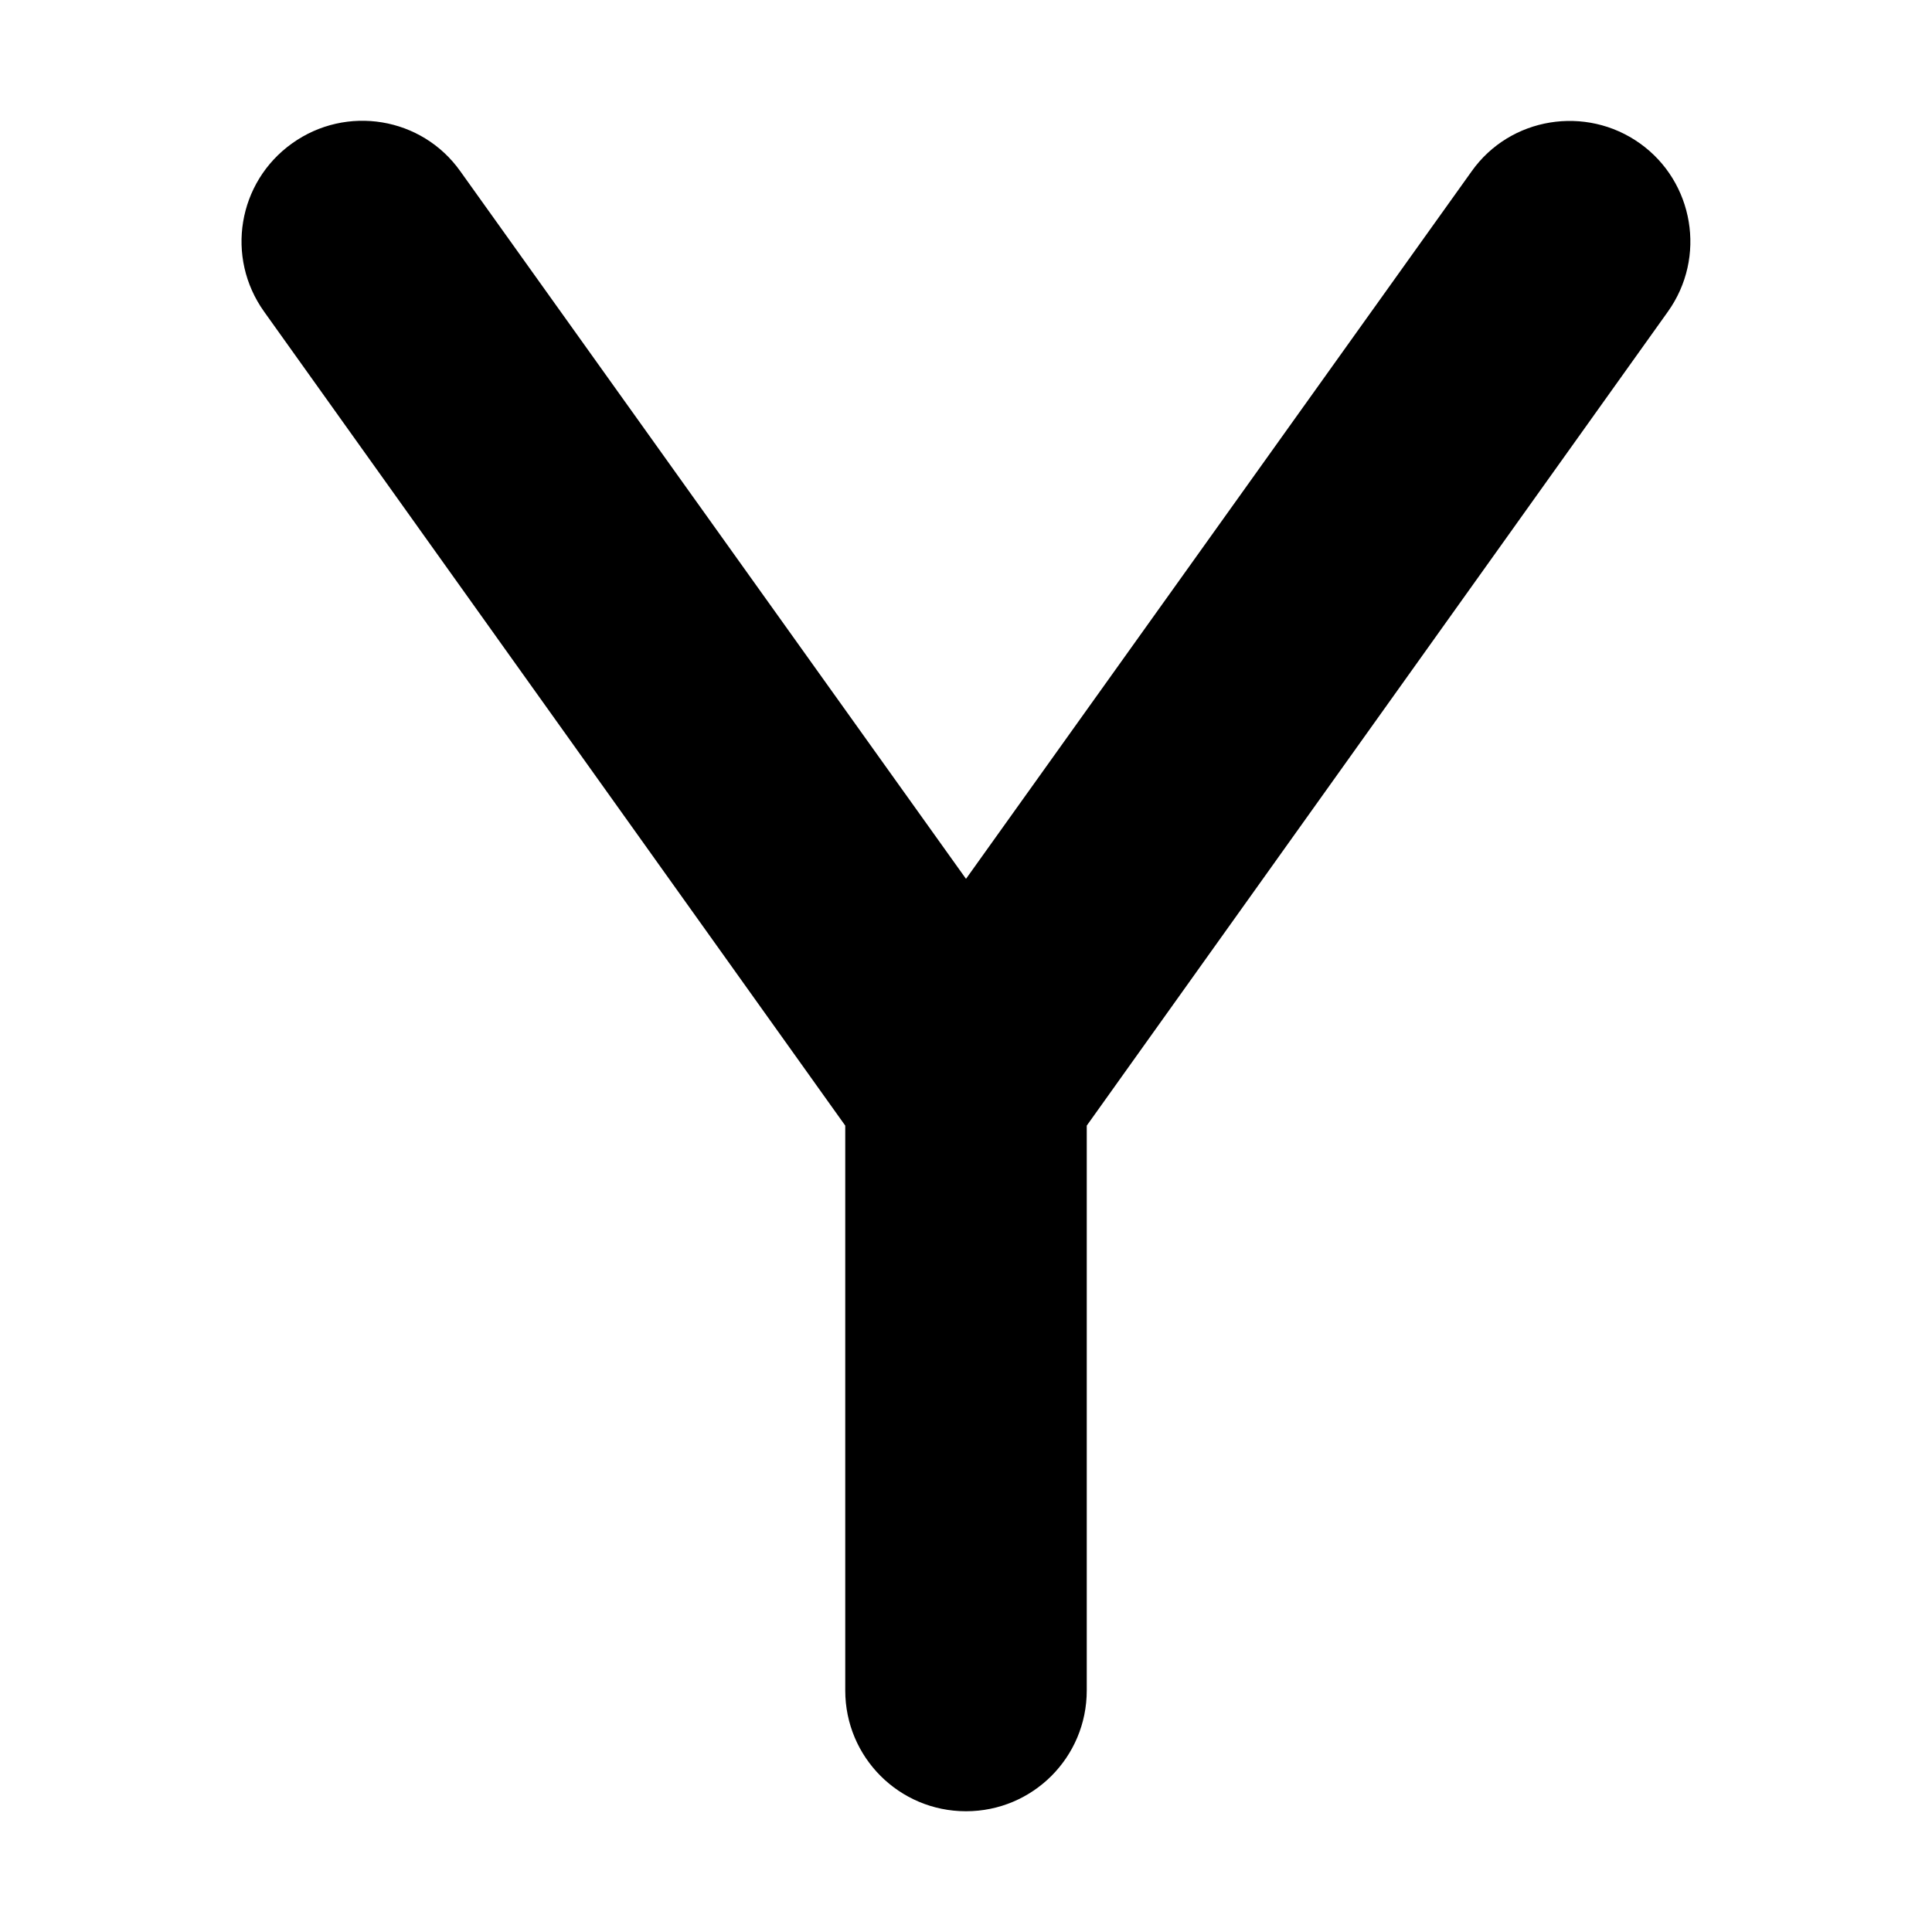 <svg height="200" width="200" xmlns:xlink="http://www.w3.org/1999/xlink" xmlns="http://www.w3.org/2000/svg" version="1.1" viewBox="0 0 1024 1024" class="icon"><path fill="#000000" d="M244 90.8C223.6 62 183.6 55.4 154.8 76S119.4 136.4 140 165.2l308 431.4V896c0 35.4 28.6 64 64 64s64-28.6 64-64V596.6L884 165.2c20.6-28.8 13.8-68.8-14.8-89.2s-68.8-14-89.2 14.8L512 465.8 244 90.8z"></path></svg>